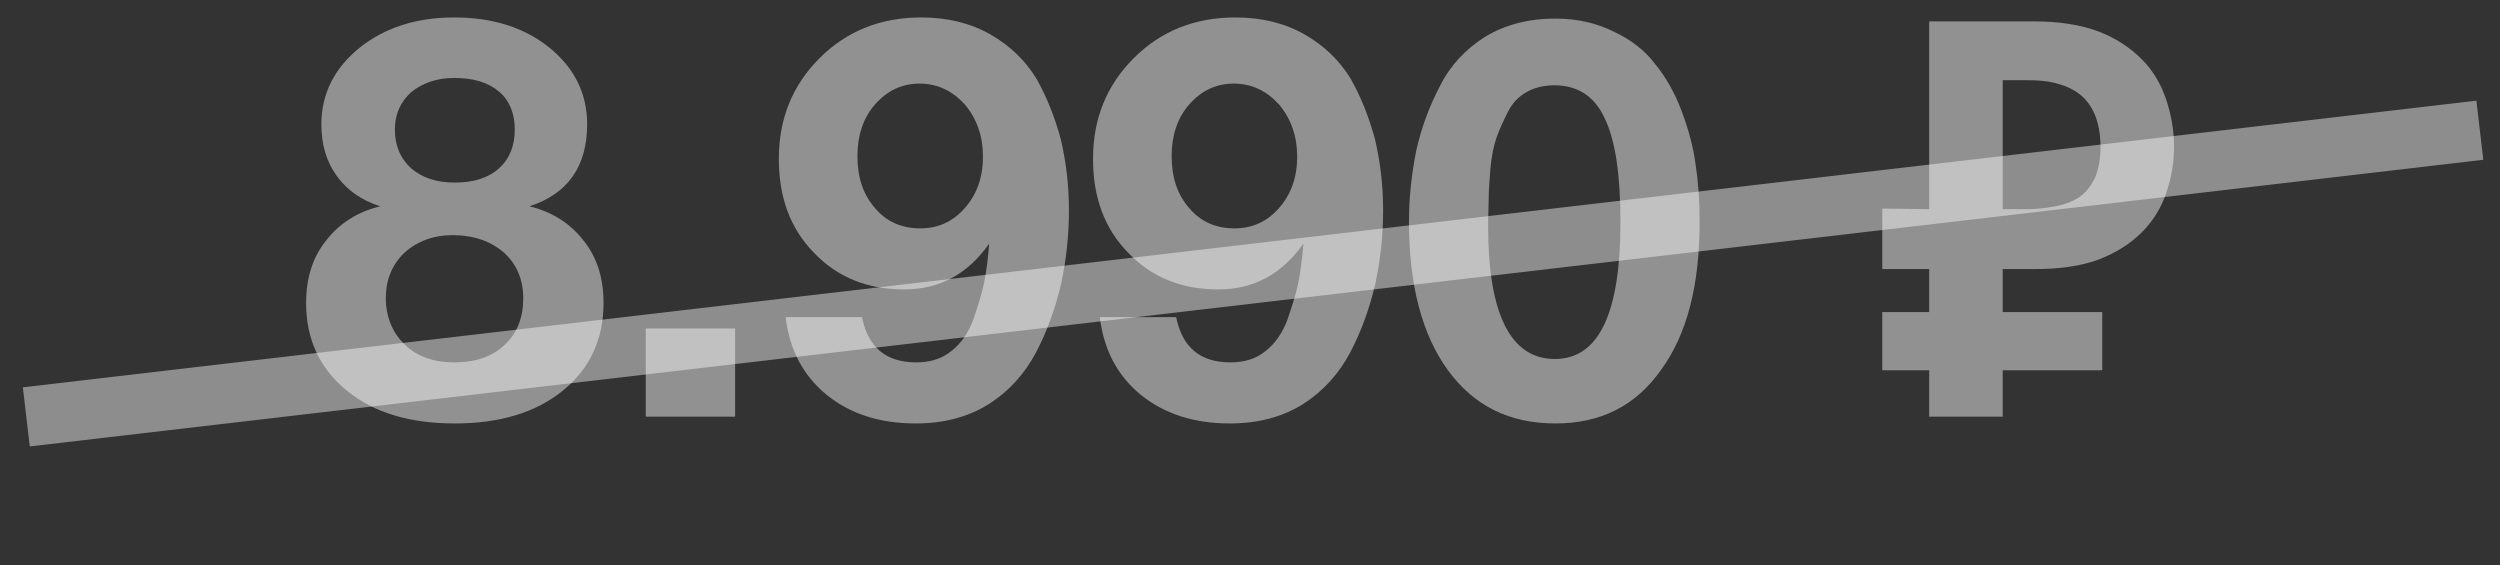 <?xml version="1.0" encoding="UTF-8"?> <svg xmlns="http://www.w3.org/2000/svg" width="84" height="19" viewBox="0 0 84 19" fill="none"><rect x="0" y="0" width="84" height="19" fill="#333333" stroke="none"/><path d="M12.774 6.932C12.128 6.723 11.653 6.381 11.311 5.906C10.969 5.431 10.798 4.861 10.798 4.177C10.798 3.151 11.235 2.296 12.071 1.612C12.926 0.928 13.99 0.586 15.263 0.586C16.555 0.586 17.638 0.928 18.474 1.612C19.31 2.296 19.728 3.151 19.728 4.177C19.728 5.583 19.082 6.514 17.79 6.932C18.569 7.122 19.177 7.521 19.614 8.091C20.07 8.661 20.279 9.364 20.279 10.181C20.279 11.397 19.823 12.385 18.911 13.126C17.999 13.867 16.783 14.228 15.282 14.228C13.762 14.228 12.565 13.867 11.653 13.126C10.741 12.385 10.285 11.397 10.285 10.181C10.285 9.364 10.494 8.661 10.95 8.091C11.387 7.521 11.995 7.122 12.774 6.932ZM15.263 2.619C14.674 2.619 14.199 2.79 13.819 3.094C13.458 3.417 13.268 3.835 13.268 4.348C13.268 4.899 13.458 5.336 13.819 5.659C14.199 5.982 14.674 6.134 15.282 6.134C15.909 6.134 16.403 5.982 16.764 5.659C17.125 5.336 17.296 4.899 17.296 4.348C17.296 3.816 17.125 3.379 16.764 3.075C16.403 2.771 15.909 2.619 15.263 2.619ZM15.206 7.901C14.56 7.901 14.009 8.11 13.591 8.49C13.173 8.889 12.964 9.402 12.964 10.01C12.964 10.656 13.192 11.188 13.61 11.587C14.028 11.986 14.579 12.176 15.263 12.176C15.966 12.176 16.536 11.986 16.954 11.587C17.372 11.207 17.581 10.675 17.581 10.029C17.581 9.402 17.372 8.889 16.935 8.49C16.498 8.11 15.928 7.901 15.206 7.901ZM24.7 11.036V14H21.698V11.036H24.7ZM26.397 10.656H28.962C29.171 11.682 29.779 12.176 30.786 12.176C31.242 12.176 31.641 12.062 31.964 11.796C32.287 11.549 32.534 11.188 32.705 10.732C32.857 10.276 32.99 9.877 33.066 9.497C33.142 9.117 33.199 8.68 33.237 8.186C32.515 9.212 31.565 9.725 30.387 9.725C29.152 9.725 28.145 9.326 27.347 8.49C26.549 7.673 26.169 6.628 26.169 5.336C26.169 3.987 26.625 2.866 27.537 1.954C28.449 1.042 29.589 0.586 30.957 0.586C31.831 0.586 32.61 0.776 33.275 1.156C33.94 1.536 34.453 2.03 34.833 2.657C35.194 3.303 35.46 3.987 35.65 4.709C35.821 5.45 35.916 6.229 35.916 7.065C35.916 7.939 35.821 8.756 35.65 9.554C35.46 10.352 35.194 11.112 34.814 11.834C34.434 12.556 33.902 13.145 33.218 13.582C32.515 14.019 31.698 14.228 30.767 14.228C29.551 14.228 28.563 13.905 27.765 13.259C26.986 12.613 26.53 11.758 26.397 10.656ZM30.9 2.809C30.292 2.809 29.798 3.056 29.399 3.512C29 3.968 28.81 4.557 28.81 5.241C28.81 5.963 29 6.533 29.399 6.989C29.779 7.445 30.292 7.673 30.919 7.673C31.527 7.673 32.021 7.445 32.42 6.989C32.819 6.533 33.028 5.963 33.028 5.26C33.028 4.576 32.819 3.987 32.42 3.512C32.002 3.056 31.508 2.809 30.9 2.809ZM36.954 10.656H39.519C39.728 11.682 40.336 12.176 41.343 12.176C41.799 12.176 42.198 12.062 42.521 11.796C42.844 11.549 43.091 11.188 43.262 10.732C43.414 10.276 43.547 9.877 43.623 9.497C43.699 9.117 43.756 8.68 43.794 8.186C43.072 9.212 42.122 9.725 40.944 9.725C39.709 9.725 38.702 9.326 37.904 8.49C37.106 7.673 36.726 6.628 36.726 5.336C36.726 3.987 37.182 2.866 38.094 1.954C39.006 1.042 40.146 0.586 41.514 0.586C42.388 0.586 43.167 0.776 43.832 1.156C44.497 1.536 45.01 2.03 45.39 2.657C45.751 3.303 46.017 3.987 46.207 4.709C46.378 5.45 46.473 6.229 46.473 7.065C46.473 7.939 46.378 8.756 46.207 9.554C46.017 10.352 45.751 11.112 45.371 11.834C44.991 12.556 44.459 13.145 43.775 13.582C43.072 14.019 42.255 14.228 41.324 14.228C40.108 14.228 39.12 13.905 38.322 13.259C37.543 12.613 37.087 11.758 36.954 10.656ZM41.457 2.809C40.849 2.809 40.355 3.056 39.956 3.512C39.557 3.968 39.367 4.557 39.367 5.241C39.367 5.963 39.557 6.533 39.956 6.989C40.336 7.445 40.849 7.673 41.476 7.673C42.084 7.673 42.578 7.445 42.977 6.989C43.376 6.533 43.585 5.963 43.585 5.26C43.585 4.576 43.376 3.987 42.977 3.512C42.559 3.056 42.065 2.809 41.457 2.809ZM52.262 0.624C52.984 0.624 53.649 0.776 54.219 1.061C54.789 1.327 55.264 1.688 55.606 2.144C55.967 2.581 56.271 3.113 56.499 3.721C56.727 4.329 56.898 4.937 56.974 5.545C57.069 6.153 57.107 6.78 57.107 7.464C57.107 9.573 56.689 11.226 55.815 12.423C54.96 13.639 53.782 14.228 52.262 14.228C50.723 14.228 49.526 13.639 48.652 12.442C47.778 11.245 47.341 9.573 47.341 7.445C47.341 6.609 47.436 5.811 47.588 5.051C47.759 4.291 48.025 3.569 48.386 2.885C48.728 2.201 49.241 1.65 49.906 1.232C50.571 0.833 51.35 0.624 52.262 0.624ZM52.224 2.866C51.882 2.866 51.559 2.942 51.293 3.094C51.027 3.246 50.818 3.455 50.666 3.759C50.514 4.063 50.381 4.348 50.286 4.614C50.191 4.88 50.115 5.241 50.077 5.678C50.039 6.115 50.02 6.457 50.02 6.685C50.02 6.913 50.001 7.217 50.001 7.597C50.001 10.561 50.761 12.062 52.243 12.062C53.725 12.062 54.447 10.523 54.447 7.464C54.447 5.868 54.276 4.709 53.915 3.968C53.573 3.227 53.003 2.866 52.224 2.866ZM63.244 7.008L64.821 7.027V0.719H68.355C69.191 0.719 69.913 0.833 70.521 1.061C71.11 1.289 71.585 1.612 71.965 1.992C72.345 2.372 72.611 2.828 72.782 3.341C72.953 3.854 73.048 4.386 73.048 4.918C73.048 5.488 72.953 6.001 72.782 6.495C72.611 6.989 72.345 7.426 71.965 7.806C71.585 8.186 71.11 8.49 70.521 8.718C69.913 8.946 69.191 9.041 68.355 9.041H67.291V10.485H70.635V12.442H67.291V14H64.821V12.442H63.244V10.485H64.821V9.041H63.244V7.008ZM68.108 7.027C68.45 7.027 68.754 6.989 69.058 6.932C69.362 6.875 69.628 6.78 69.856 6.628C70.084 6.476 70.255 6.248 70.388 5.982C70.502 5.716 70.578 5.355 70.578 4.937C70.578 4.5 70.502 4.139 70.388 3.854C70.255 3.55 70.084 3.322 69.856 3.151C69.628 2.98 69.362 2.866 69.058 2.79C68.754 2.714 68.45 2.695 68.108 2.695H67.291V7.027H68.108Z" fill="white" fill-opacity="0.46"></path><line x1="0.884" y1="14.007" x2="83.323" y2="4.375" stroke="white" stroke-opacity="0.44" stroke-width="2"></line></svg> 